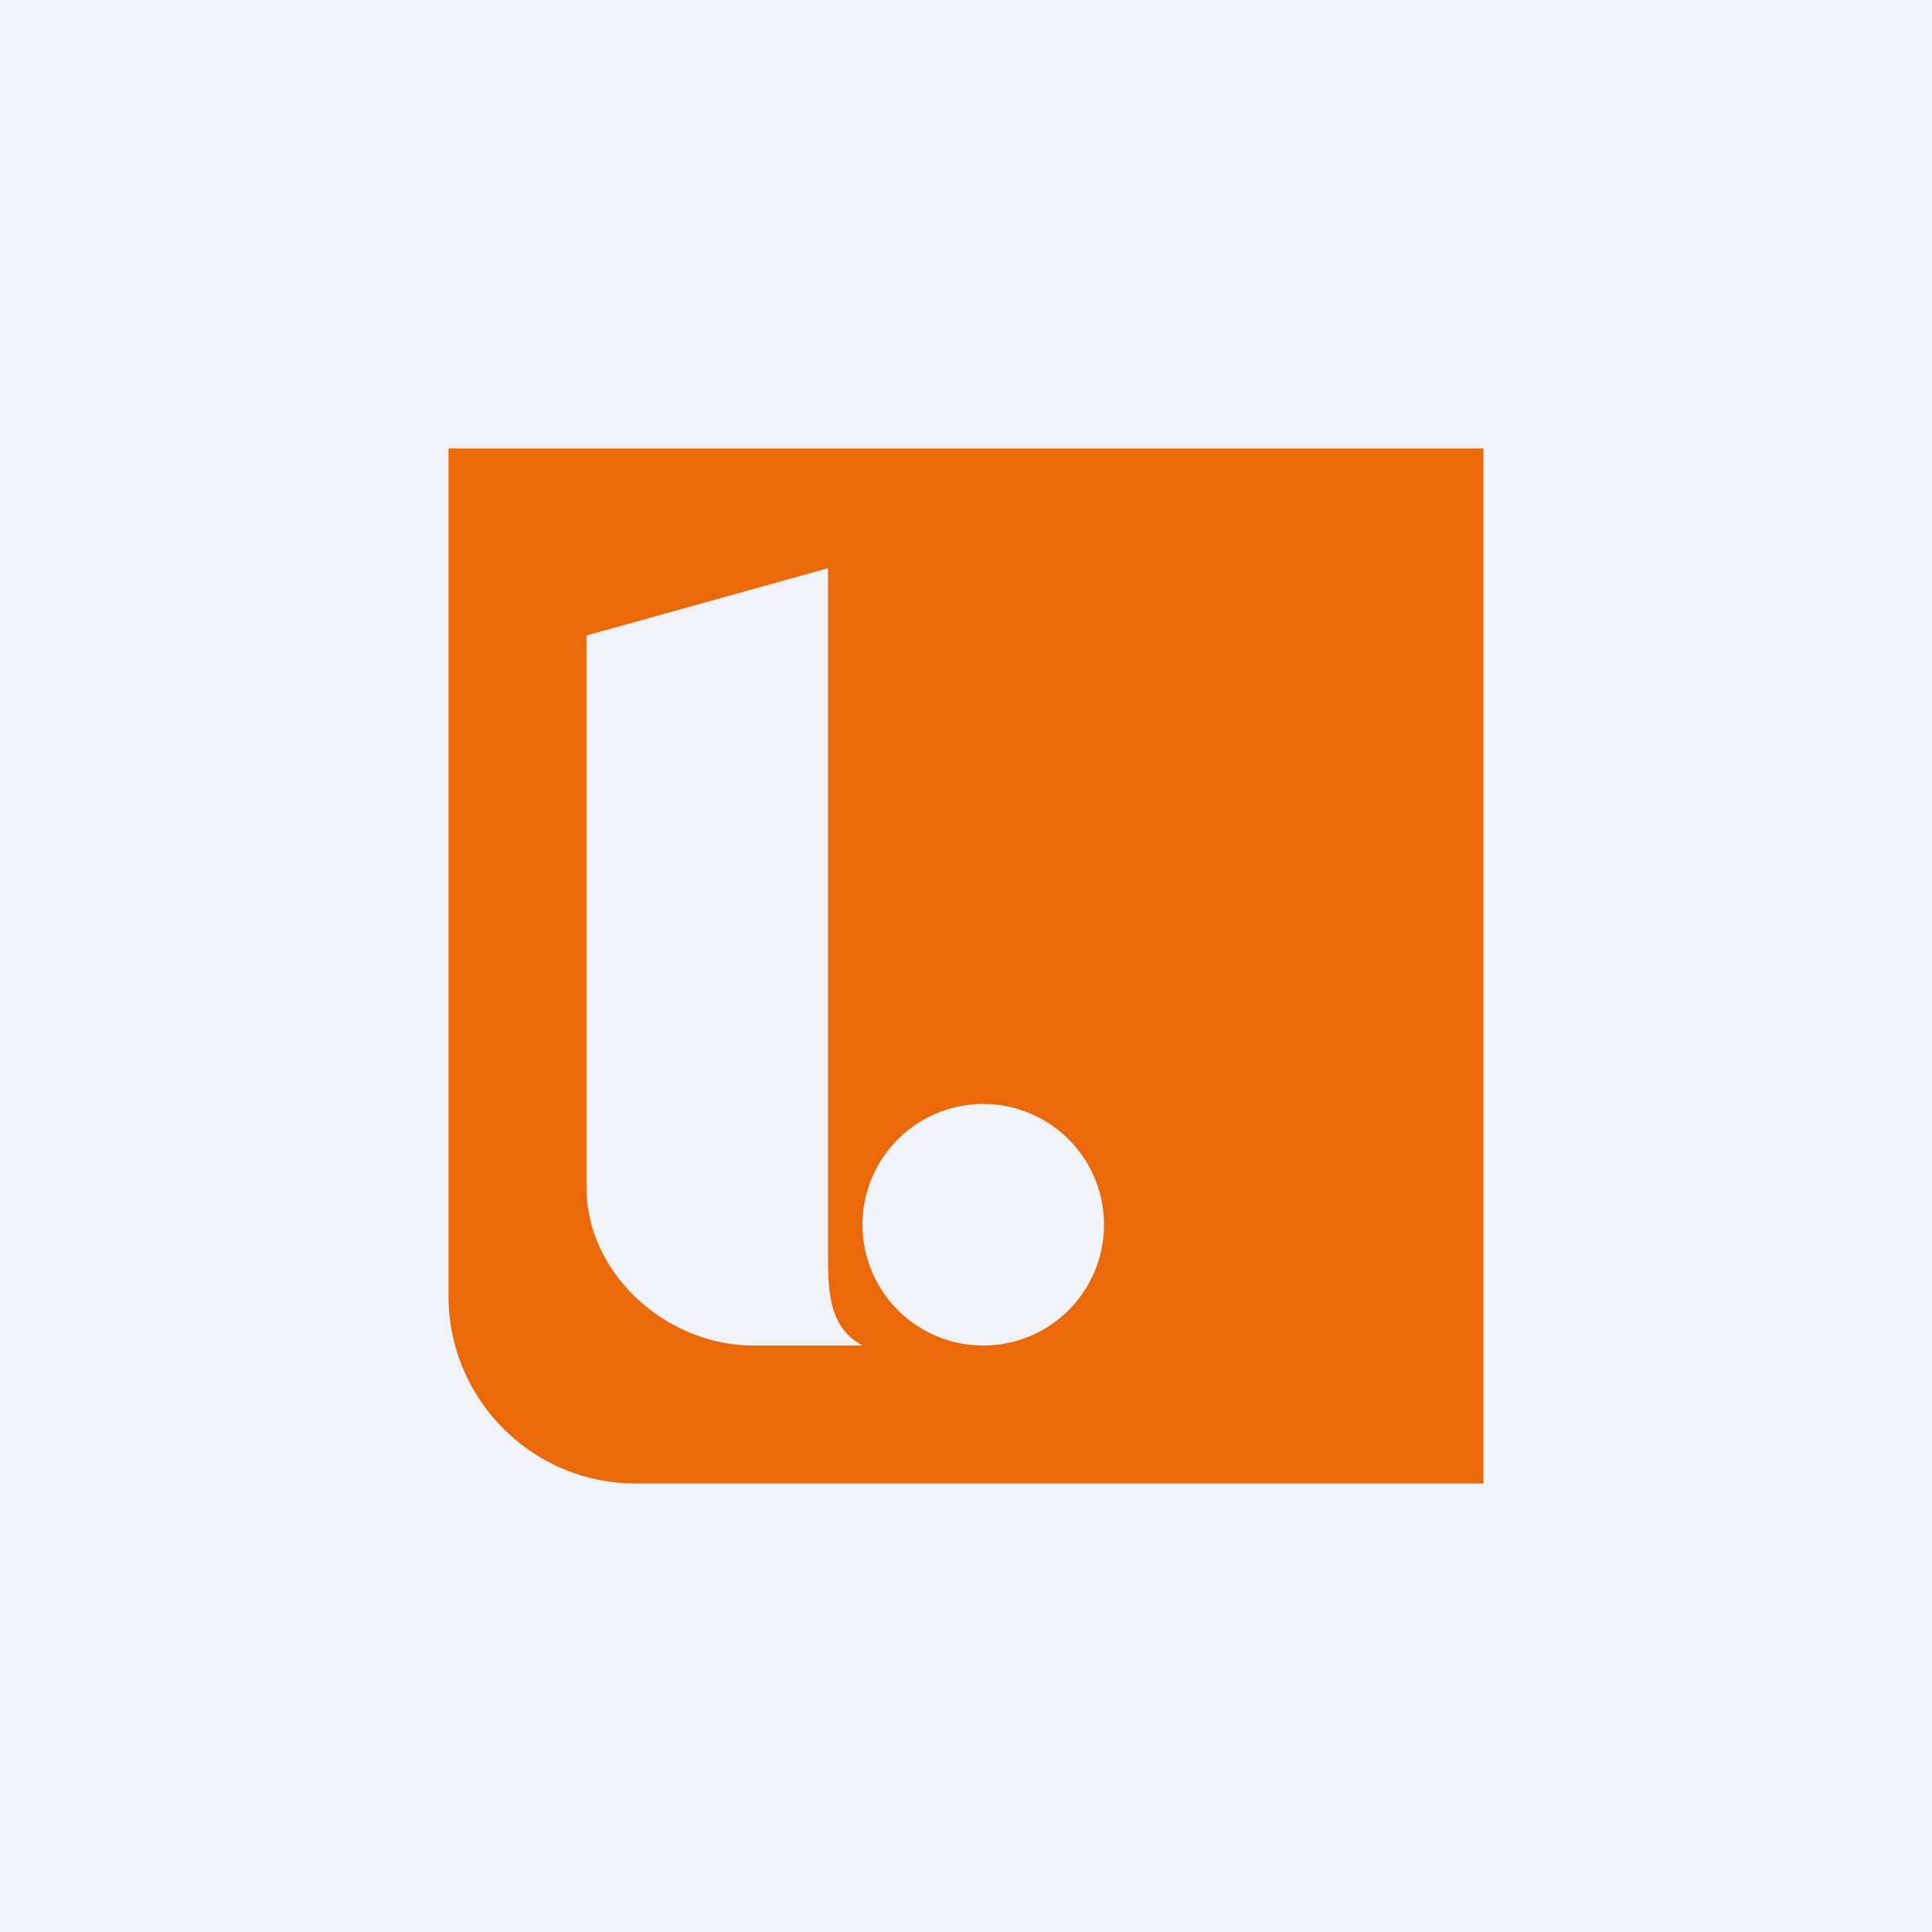 <!-- by TradingView --><svg xmlns="http://www.w3.org/2000/svg" width="56" height="56"><path fill="#F0F3FA" d="M0 0h56v56H0z"/><path fill-rule="evenodd" d="M13 13h30v30H18.43c-3 0-5.43-2.43-5.43-5.44V13zm4 21.42v-16l7-1.95v19.79c0 1.13 0 2.2 1 2.74h-3.17c-2.5 0-4.83-2.07-4.83-4.58zM28.5 39a3.5 3.5 0 100-7 3.5 3.5 0 000 7z" fill="#EB6909"/></svg>